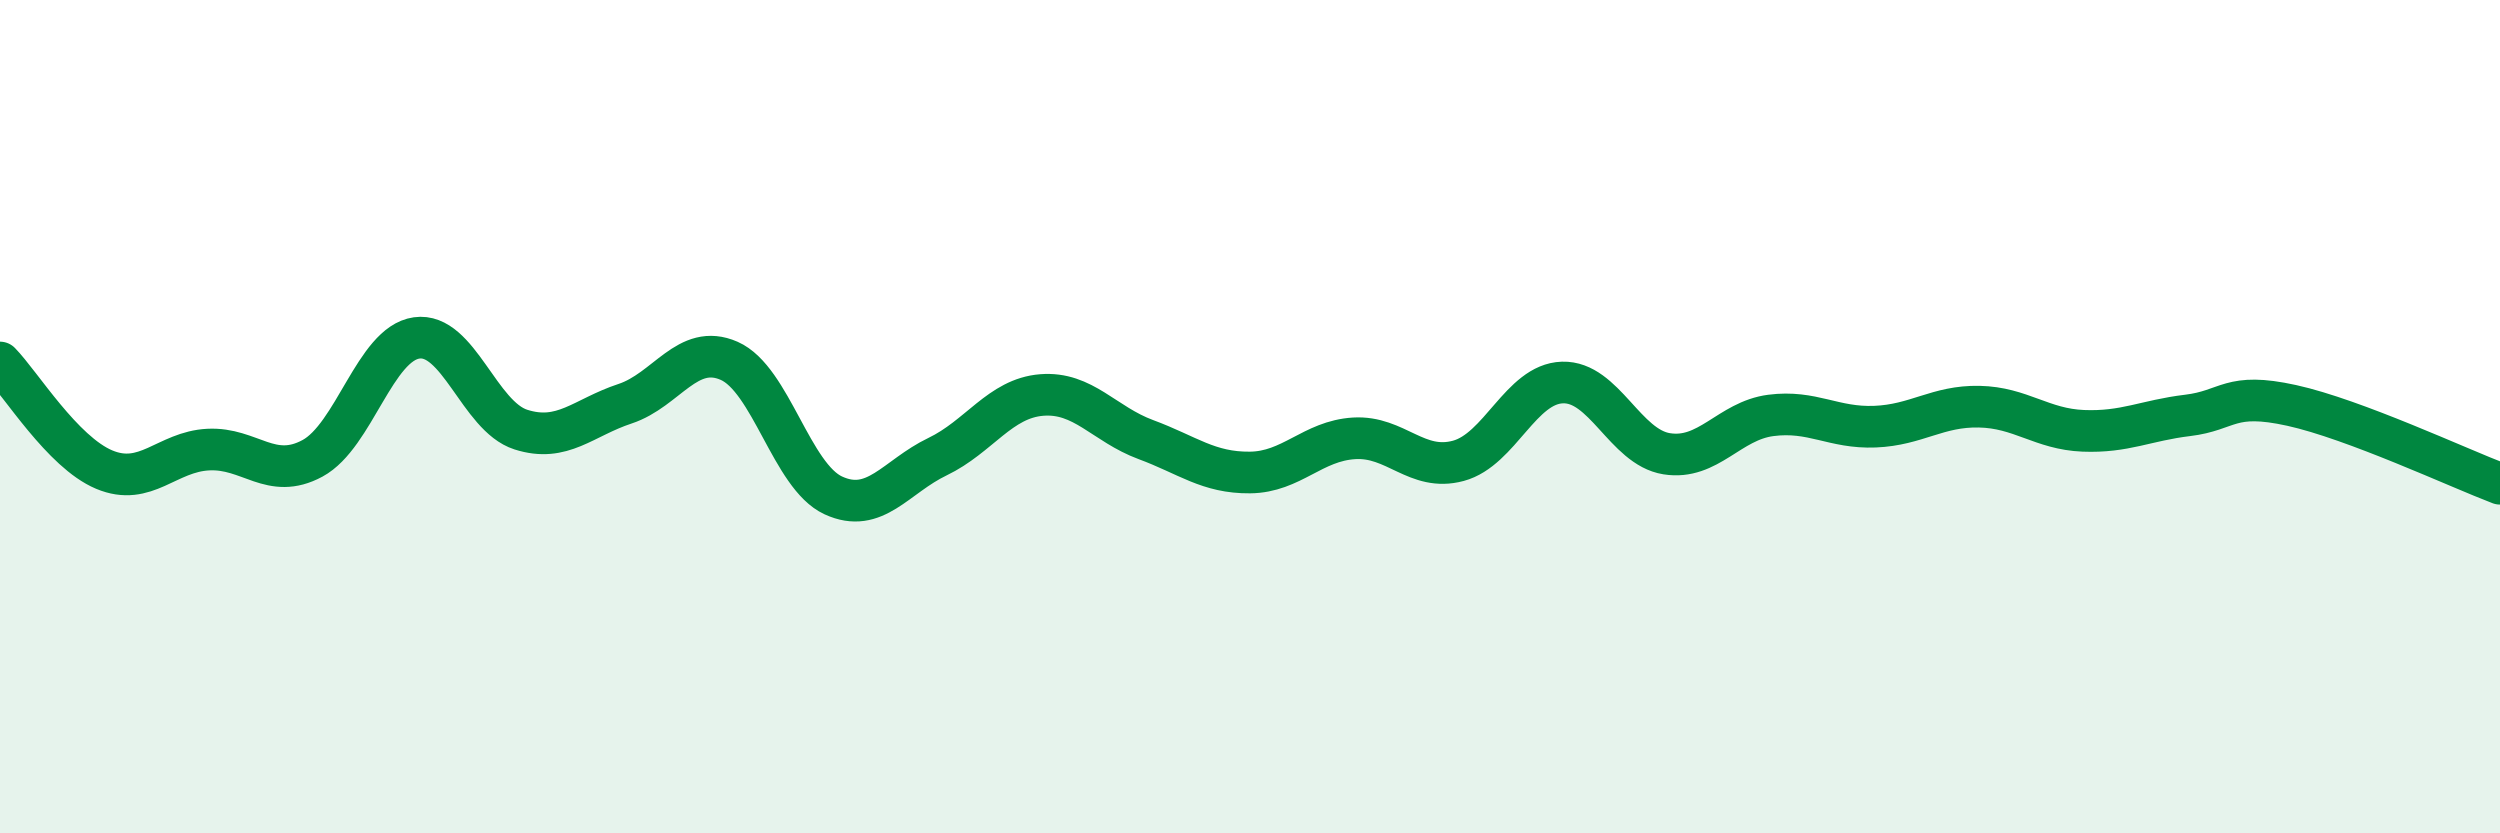 
    <svg width="60" height="20" viewBox="0 0 60 20" xmlns="http://www.w3.org/2000/svg">
      <path
        d="M 0,8.7 C 0.5,9.21 1.5,10.85 2.5,11.27 C 3.5,11.69 4,10.84 5,10.79 C 6,10.74 6.5,11.54 7.5,11 C 8.5,10.46 9,8.25 10,8.11 C 11,7.97 11.5,9.99 12.5,10.31 C 13.5,10.63 14,10.02 15,9.69 C 16,9.36 16.5,8.22 17.5,8.66 C 18.5,9.1 19,11.43 20,11.89 C 21,12.35 21.5,11.44 22.5,10.96 C 23.5,10.48 24,9.56 25,9.48 C 26,9.4 26.5,10.18 27.5,10.55 C 28.5,10.92 29,11.35 30,11.34 C 31,11.33 31.5,10.58 32.5,10.52 C 33.5,10.46 34,11.33 35,11.06 C 36,10.79 36.5,9.21 37.5,9.18 C 38.5,9.15 39,10.73 40,10.89 C 41,11.05 41.5,10.1 42.5,9.97 C 43.5,9.84 44,10.28 45,10.24 C 46,10.2 46.5,9.74 47.5,9.76 C 48.5,9.78 49,10.3 50,10.34 C 51,10.38 51.5,10.09 52.5,9.97 C 53.5,9.85 53.5,9.4 55,9.73 C 56.5,10.06 59,11.23 60,11.61L60 20L0 20Z"
        fill="#008740"
        opacity="0.1"
        stroke-linecap="round"
        stroke-linejoin="round"
      />
      <path
        d="M 0,8.7 C 0.5,9.21 1.5,10.85 2.5,11.27 C 3.5,11.69 4,10.84 5,10.79 C 6,10.74 6.5,11.54 7.5,11 C 8.5,10.46 9,8.25 10,8.11 C 11,7.97 11.5,9.99 12.5,10.31 C 13.5,10.63 14,10.02 15,9.69 C 16,9.36 16.5,8.22 17.5,8.66 C 18.5,9.1 19,11.43 20,11.89 C 21,12.35 21.5,11.44 22.5,10.96 C 23.5,10.48 24,9.56 25,9.48 C 26,9.4 26.5,10.18 27.5,10.55 C 28.5,10.92 29,11.35 30,11.34 C 31,11.33 31.5,10.58 32.5,10.52 C 33.5,10.46 34,11.33 35,11.06 C 36,10.79 36.5,9.21 37.5,9.18 C 38.5,9.15 39,10.73 40,10.89 C 41,11.05 41.5,10.1 42.5,9.97 C 43.5,9.84 44,10.28 45,10.24 C 46,10.2 46.5,9.74 47.5,9.76 C 48.5,9.78 49,10.3 50,10.34 C 51,10.38 51.5,10.09 52.5,9.97 C 53.5,9.85 53.5,9.4 55,9.73 C 56.5,10.06 59,11.23 60,11.61"
        stroke="#008740"
        stroke-width="1"
        fill="none"
        stroke-linecap="round"
        stroke-linejoin="round"
      />
    </svg>
  